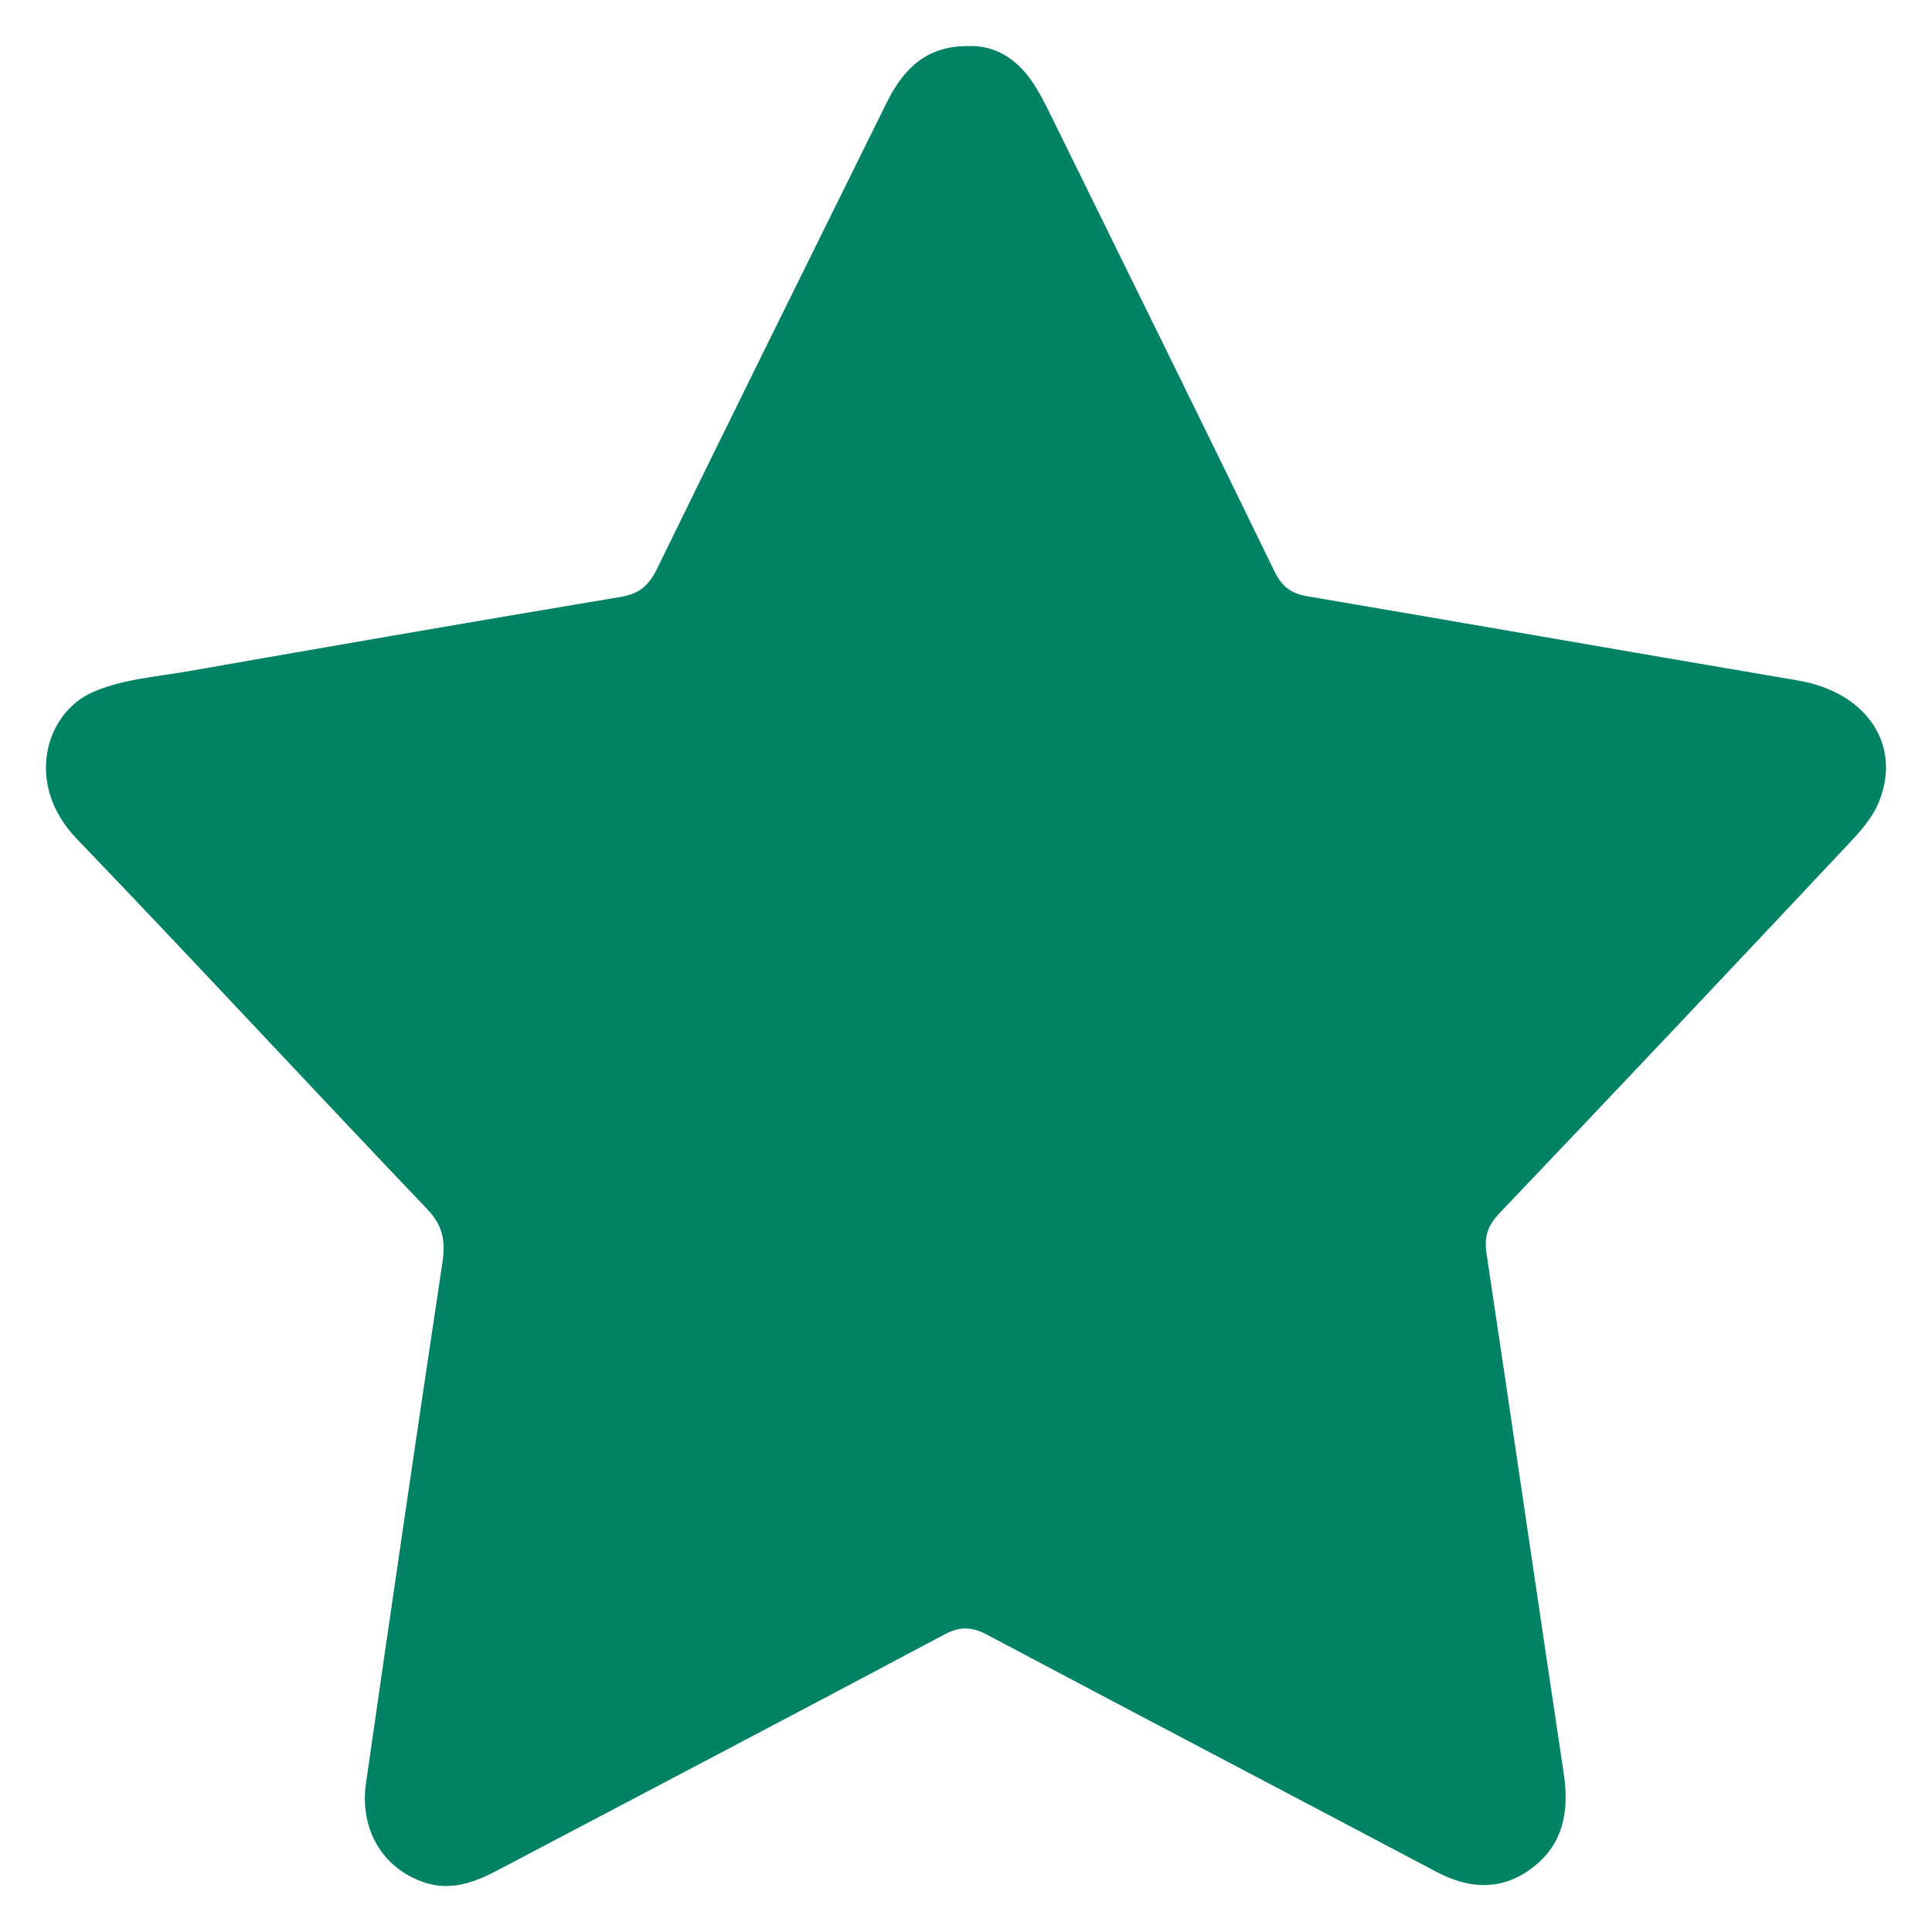 <svg width="14" height="14" viewBox="0 0 14 14" fill="none" xmlns="http://www.w3.org/2000/svg">
<path fill-rule="evenodd" clip-rule="evenodd" d="M7.019 0.334C7.201 0.327 7.358 0.418 7.475 0.585C7.524 0.656 7.564 0.734 7.603 0.812C8.148 1.921 8.695 3.029 9.235 4.14C9.29 4.253 9.357 4.301 9.474 4.321C10.659 4.522 11.843 4.73 13.029 4.931C13.523 5.015 13.786 5.396 13.614 5.814C13.572 5.917 13.493 6.011 13.416 6.093C12.568 6.996 11.718 7.897 10.864 8.793C10.779 8.883 10.754 8.963 10.772 9.084C10.961 10.341 11.143 11.599 11.332 12.856C11.374 13.134 11.323 13.373 11.097 13.54C10.877 13.703 10.645 13.689 10.407 13.563C9.324 12.99 8.238 12.422 7.155 11.847C7.044 11.788 6.959 11.783 6.844 11.844C5.767 12.417 4.687 12.983 3.607 13.552C3.437 13.642 3.263 13.706 3.07 13.639C2.774 13.538 2.604 13.257 2.652 12.922C2.833 11.664 3.017 10.406 3.206 9.149C3.229 8.993 3.21 8.882 3.096 8.762C2.245 7.87 1.408 6.965 0.554 6.076C0.179 5.685 0.324 5.172 0.669 5.017C0.882 4.922 1.13 4.905 1.364 4.864C2.409 4.681 3.454 4.5 4.5 4.325C4.631 4.303 4.701 4.244 4.761 4.122C5.31 2.996 5.867 1.874 6.422 0.75C6.542 0.506 6.708 0.33 7.019 0.334Z" fill="#008264"/>
</svg>
